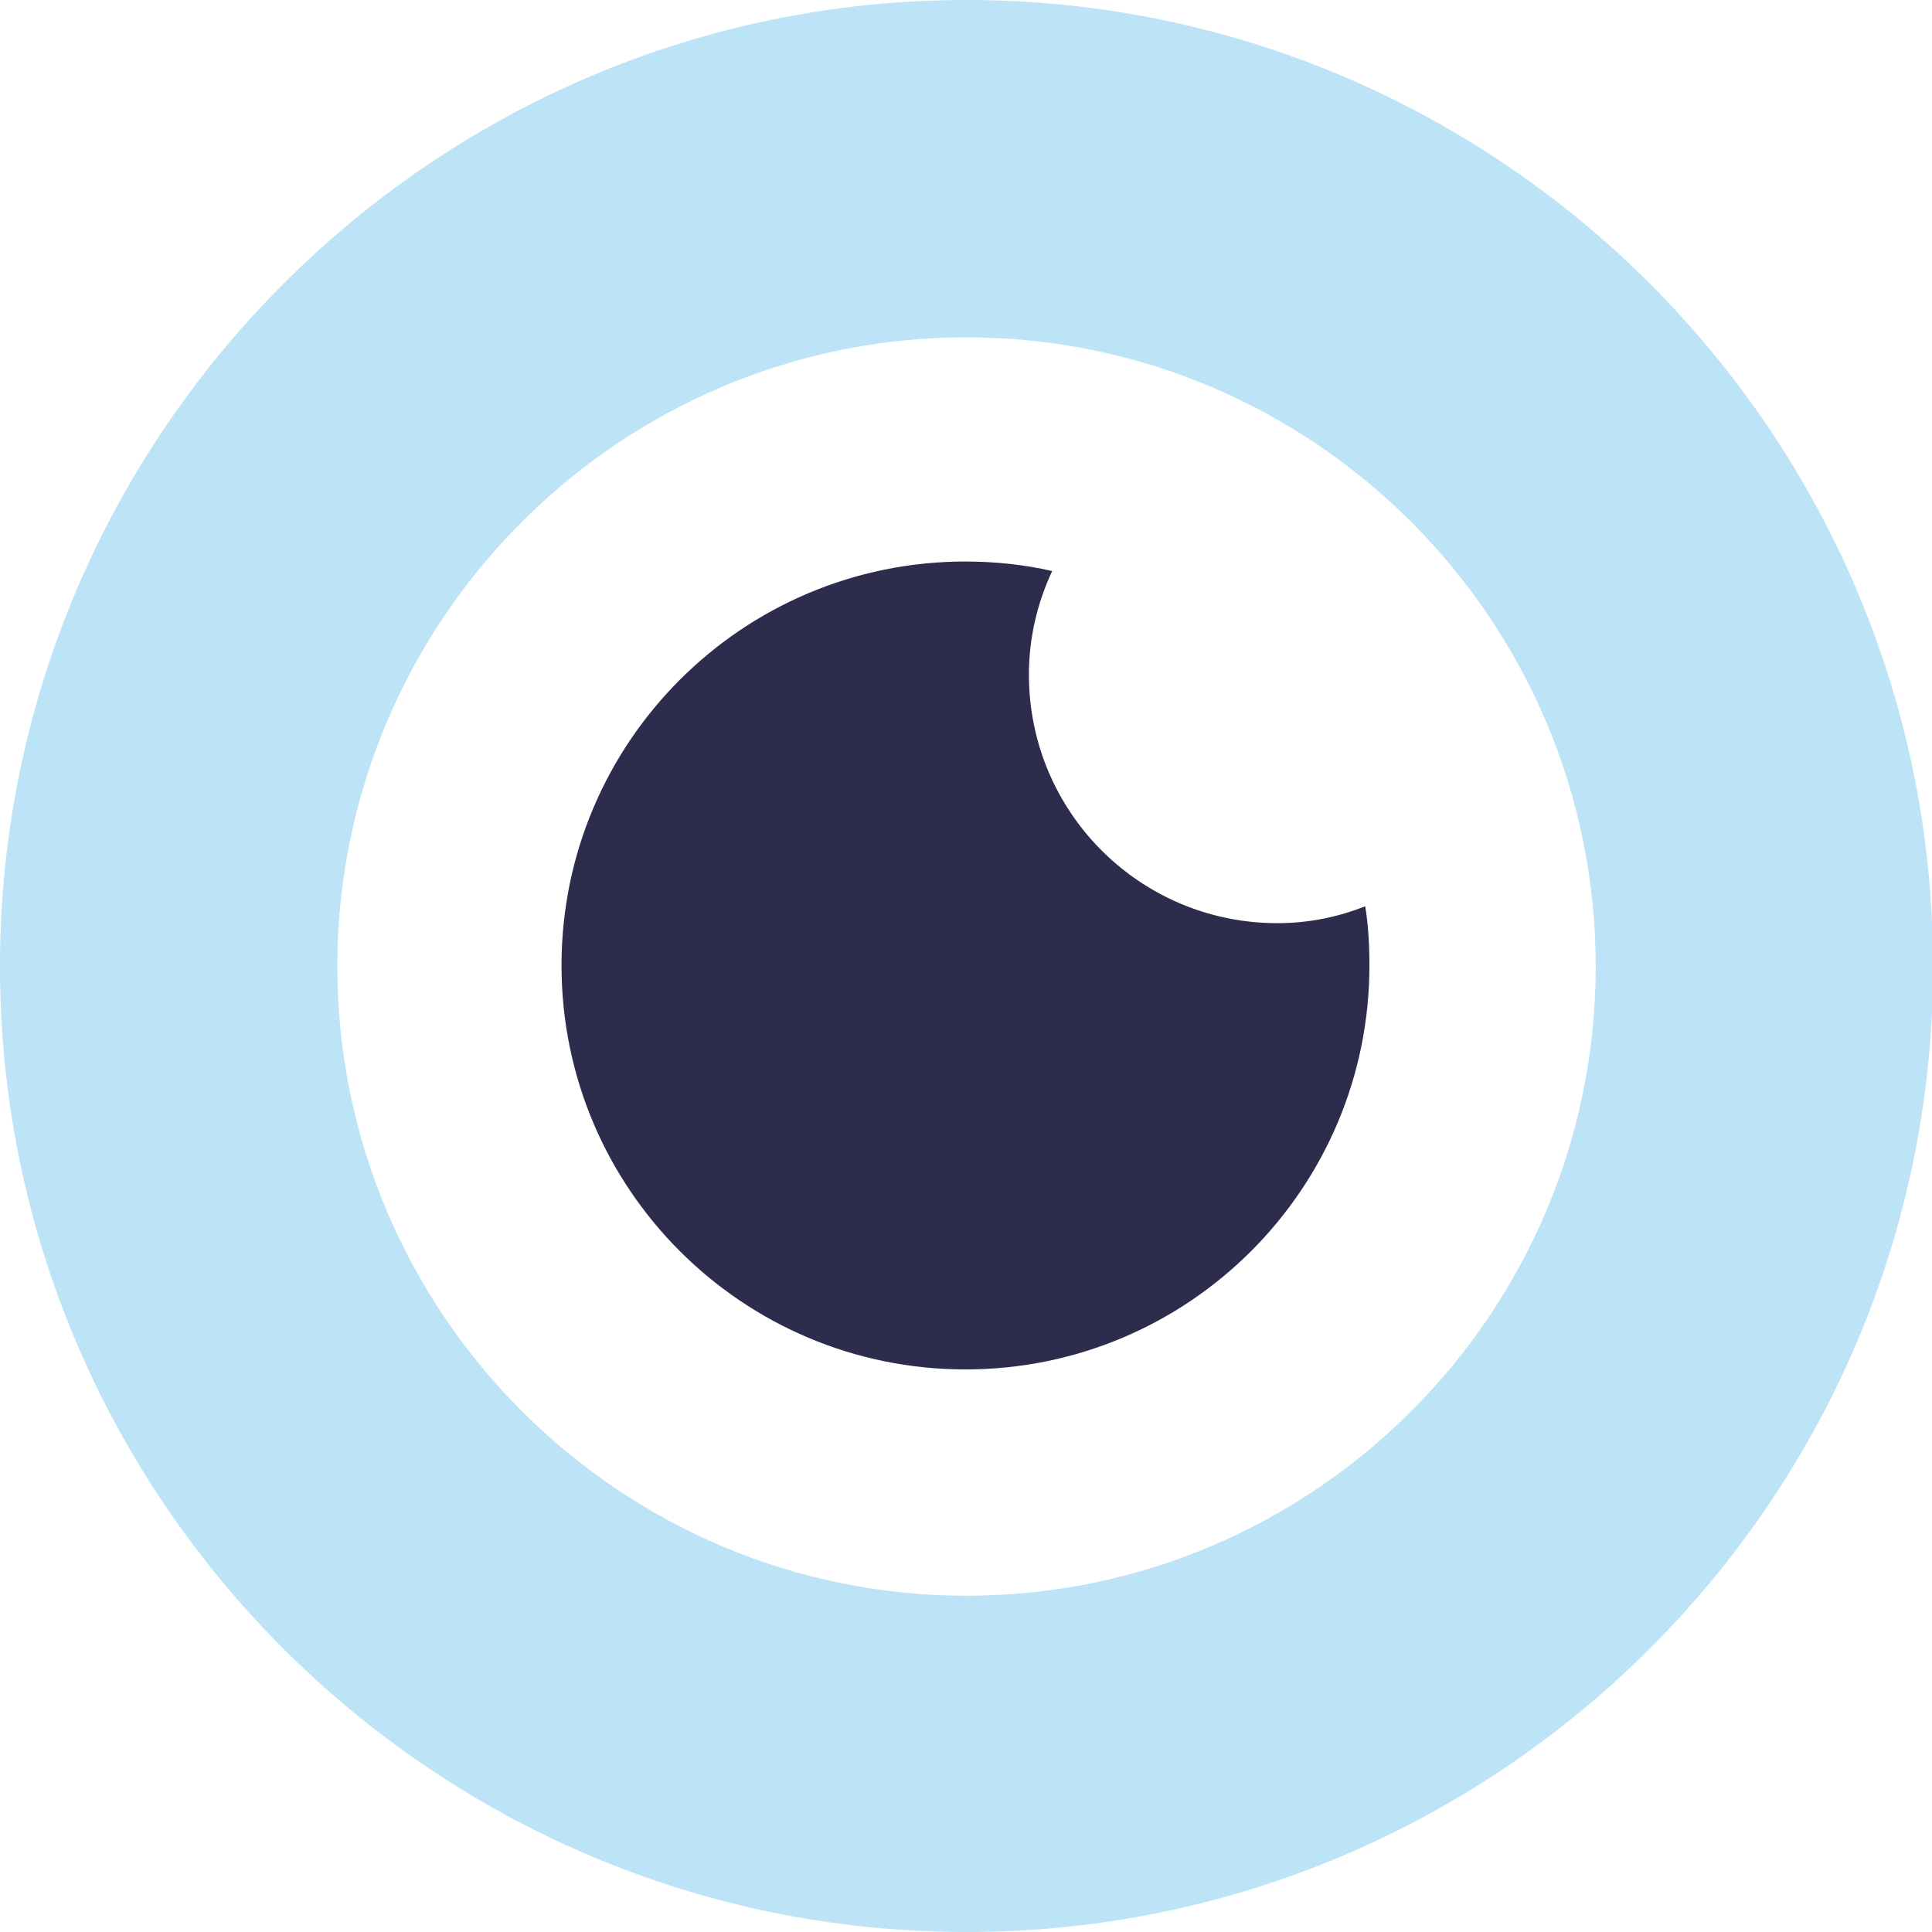 <svg xmlns="http://www.w3.org/2000/svg" width="182.7" height="182.7" viewBox="0 0 182.7 182.7"><path fill="#BCE3F6" d="M91.4 182.7C41 182.7 0 141.7 0 91.4S41 0 91.4 0s91.4 41 91.4 91.4-41.1 91.3-91.4 91.3zm0-150.8c-32.8 0-59.5 26.7-59.5 59.5s26.7 59.5 59.5 59.5 59.5-26.7 59.5-59.5-26.7-59.5-59.5-59.5z"/><path fill="#2E2C4C" d="M120.8 87.3c-13 0-23.5-10.5-23.5-23.5 0-3.5.8-6.8 2.2-9.8-2.6-.6-5.4-.9-8.2-.9-21.1 0-38.2 17.1-38.2 38.2s17.1 38.2 38.2 38.2 38.2-17.1 38.2-38.2c0-1.9-.1-3.8-.4-5.6-2.5 1-5.3 1.6-8.3 1.6z"/></svg>